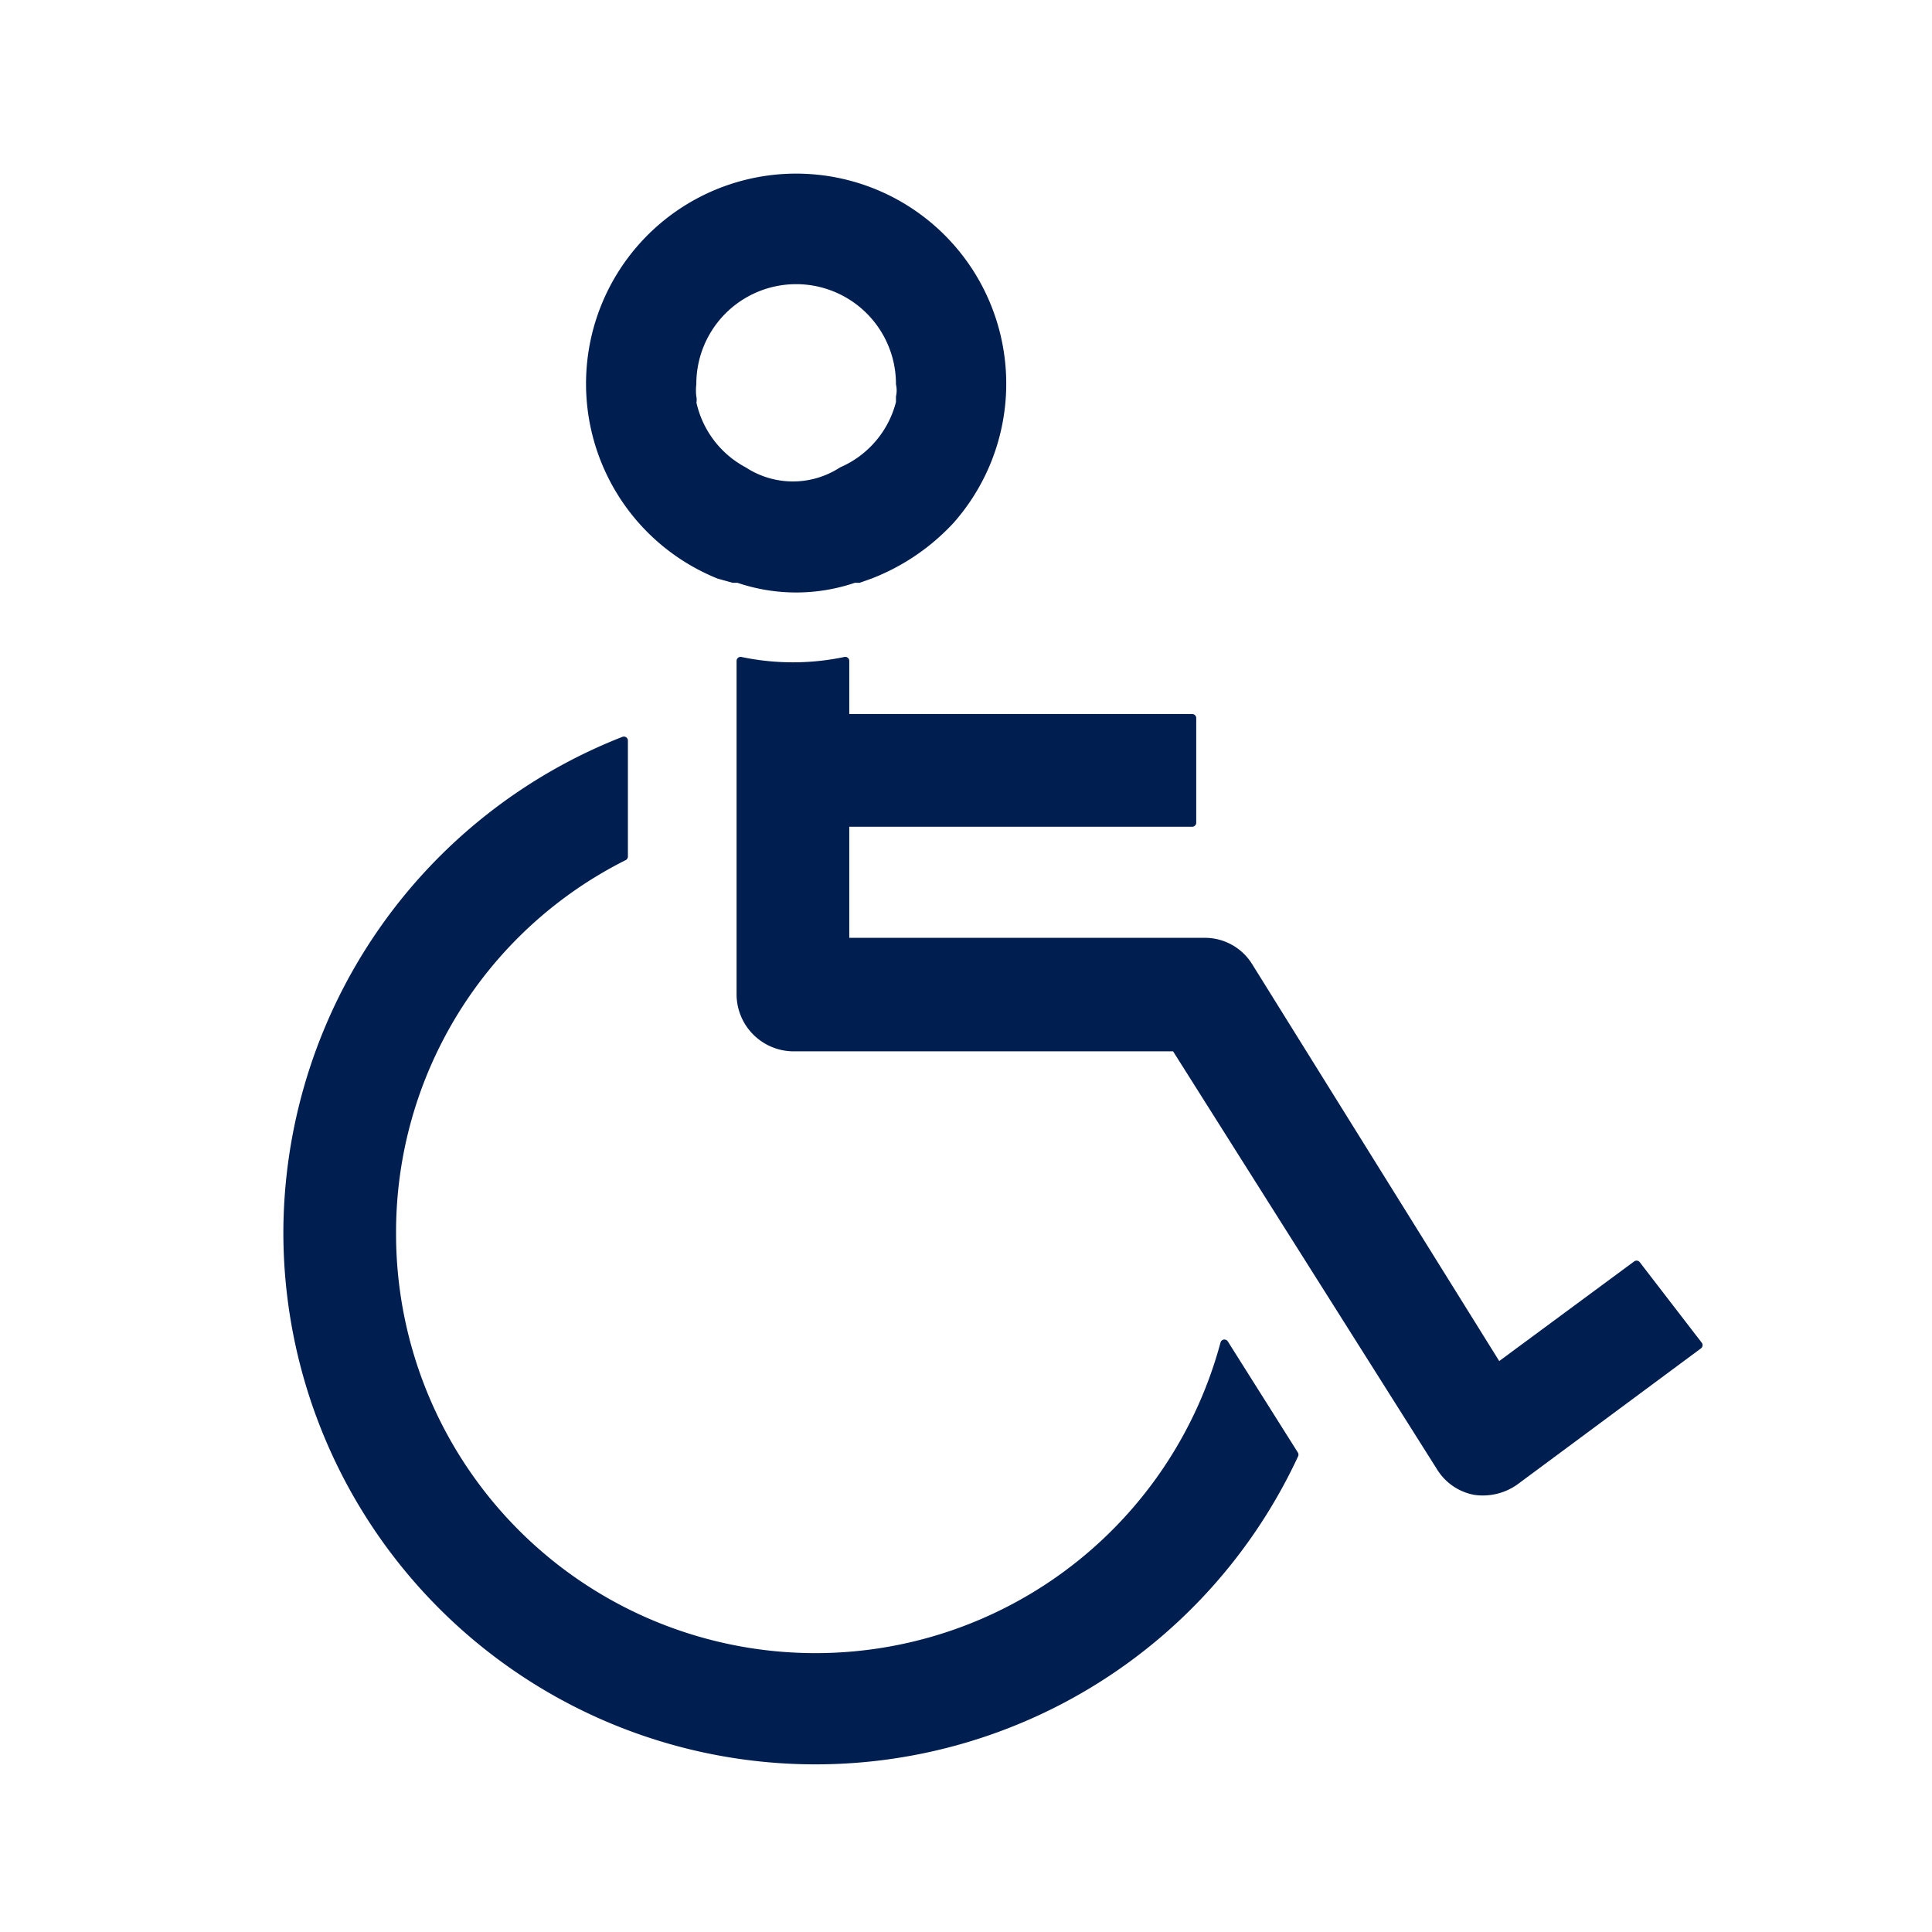 <svg id="レイヤー_1" data-name="レイヤー 1" xmlns="http://www.w3.org/2000/svg" viewBox="0 0 24 24"><defs><style>.cls-1{fill:#001e50;stroke:#001e50;stroke-linecap:round;stroke-linejoin:round;stroke-width:0.1px;}</style></defs><path class="cls-1" d="M3.57,15.31a6.56,6.56,0,0,0,12.51,2.76l-.87-1.38A5.26,5.26,0,0,1,4.87,15.31a5.22,5.22,0,0,1,2.88-4.67V9.2A6.58,6.58,0,0,0,3.57,15.31Z"/><path class="cls-1" d="M18.32,18.52a.69.69,0,0,0,.5-.12l2.28-1.69-.77-1-1.72,1.27L15.51,12a.64.64,0,0,0-.55-.3H10.5V10.22h4.31V8.92H10.5V8.21a3.16,3.16,0,0,1-1.3,0v4.15a.66.66,0,0,0,.65.65H14.6l3.29,5.21A.64.64,0,0,0,18.32,18.52Z"/><path class="cls-1" d="M10.81,7.14a2.68,2.68,0,0,0,1-.68,2.56,2.56,0,1,0-2.88.68l.18.05.06,0a2.22,2.22,0,0,0,1.44,0l.06,0Zm-.35-1.29a1.12,1.12,0,0,1-1.22,0A1.26,1.26,0,0,1,8.6,5a.14.14,0,0,0,0-.07.7.7,0,0,1,0-.16,1.29,1.29,0,0,1,2.58,0,.38.38,0,0,1,0,.16s0,.05,0,.07A1.26,1.26,0,0,1,10.46,5.85Z"/></svg>